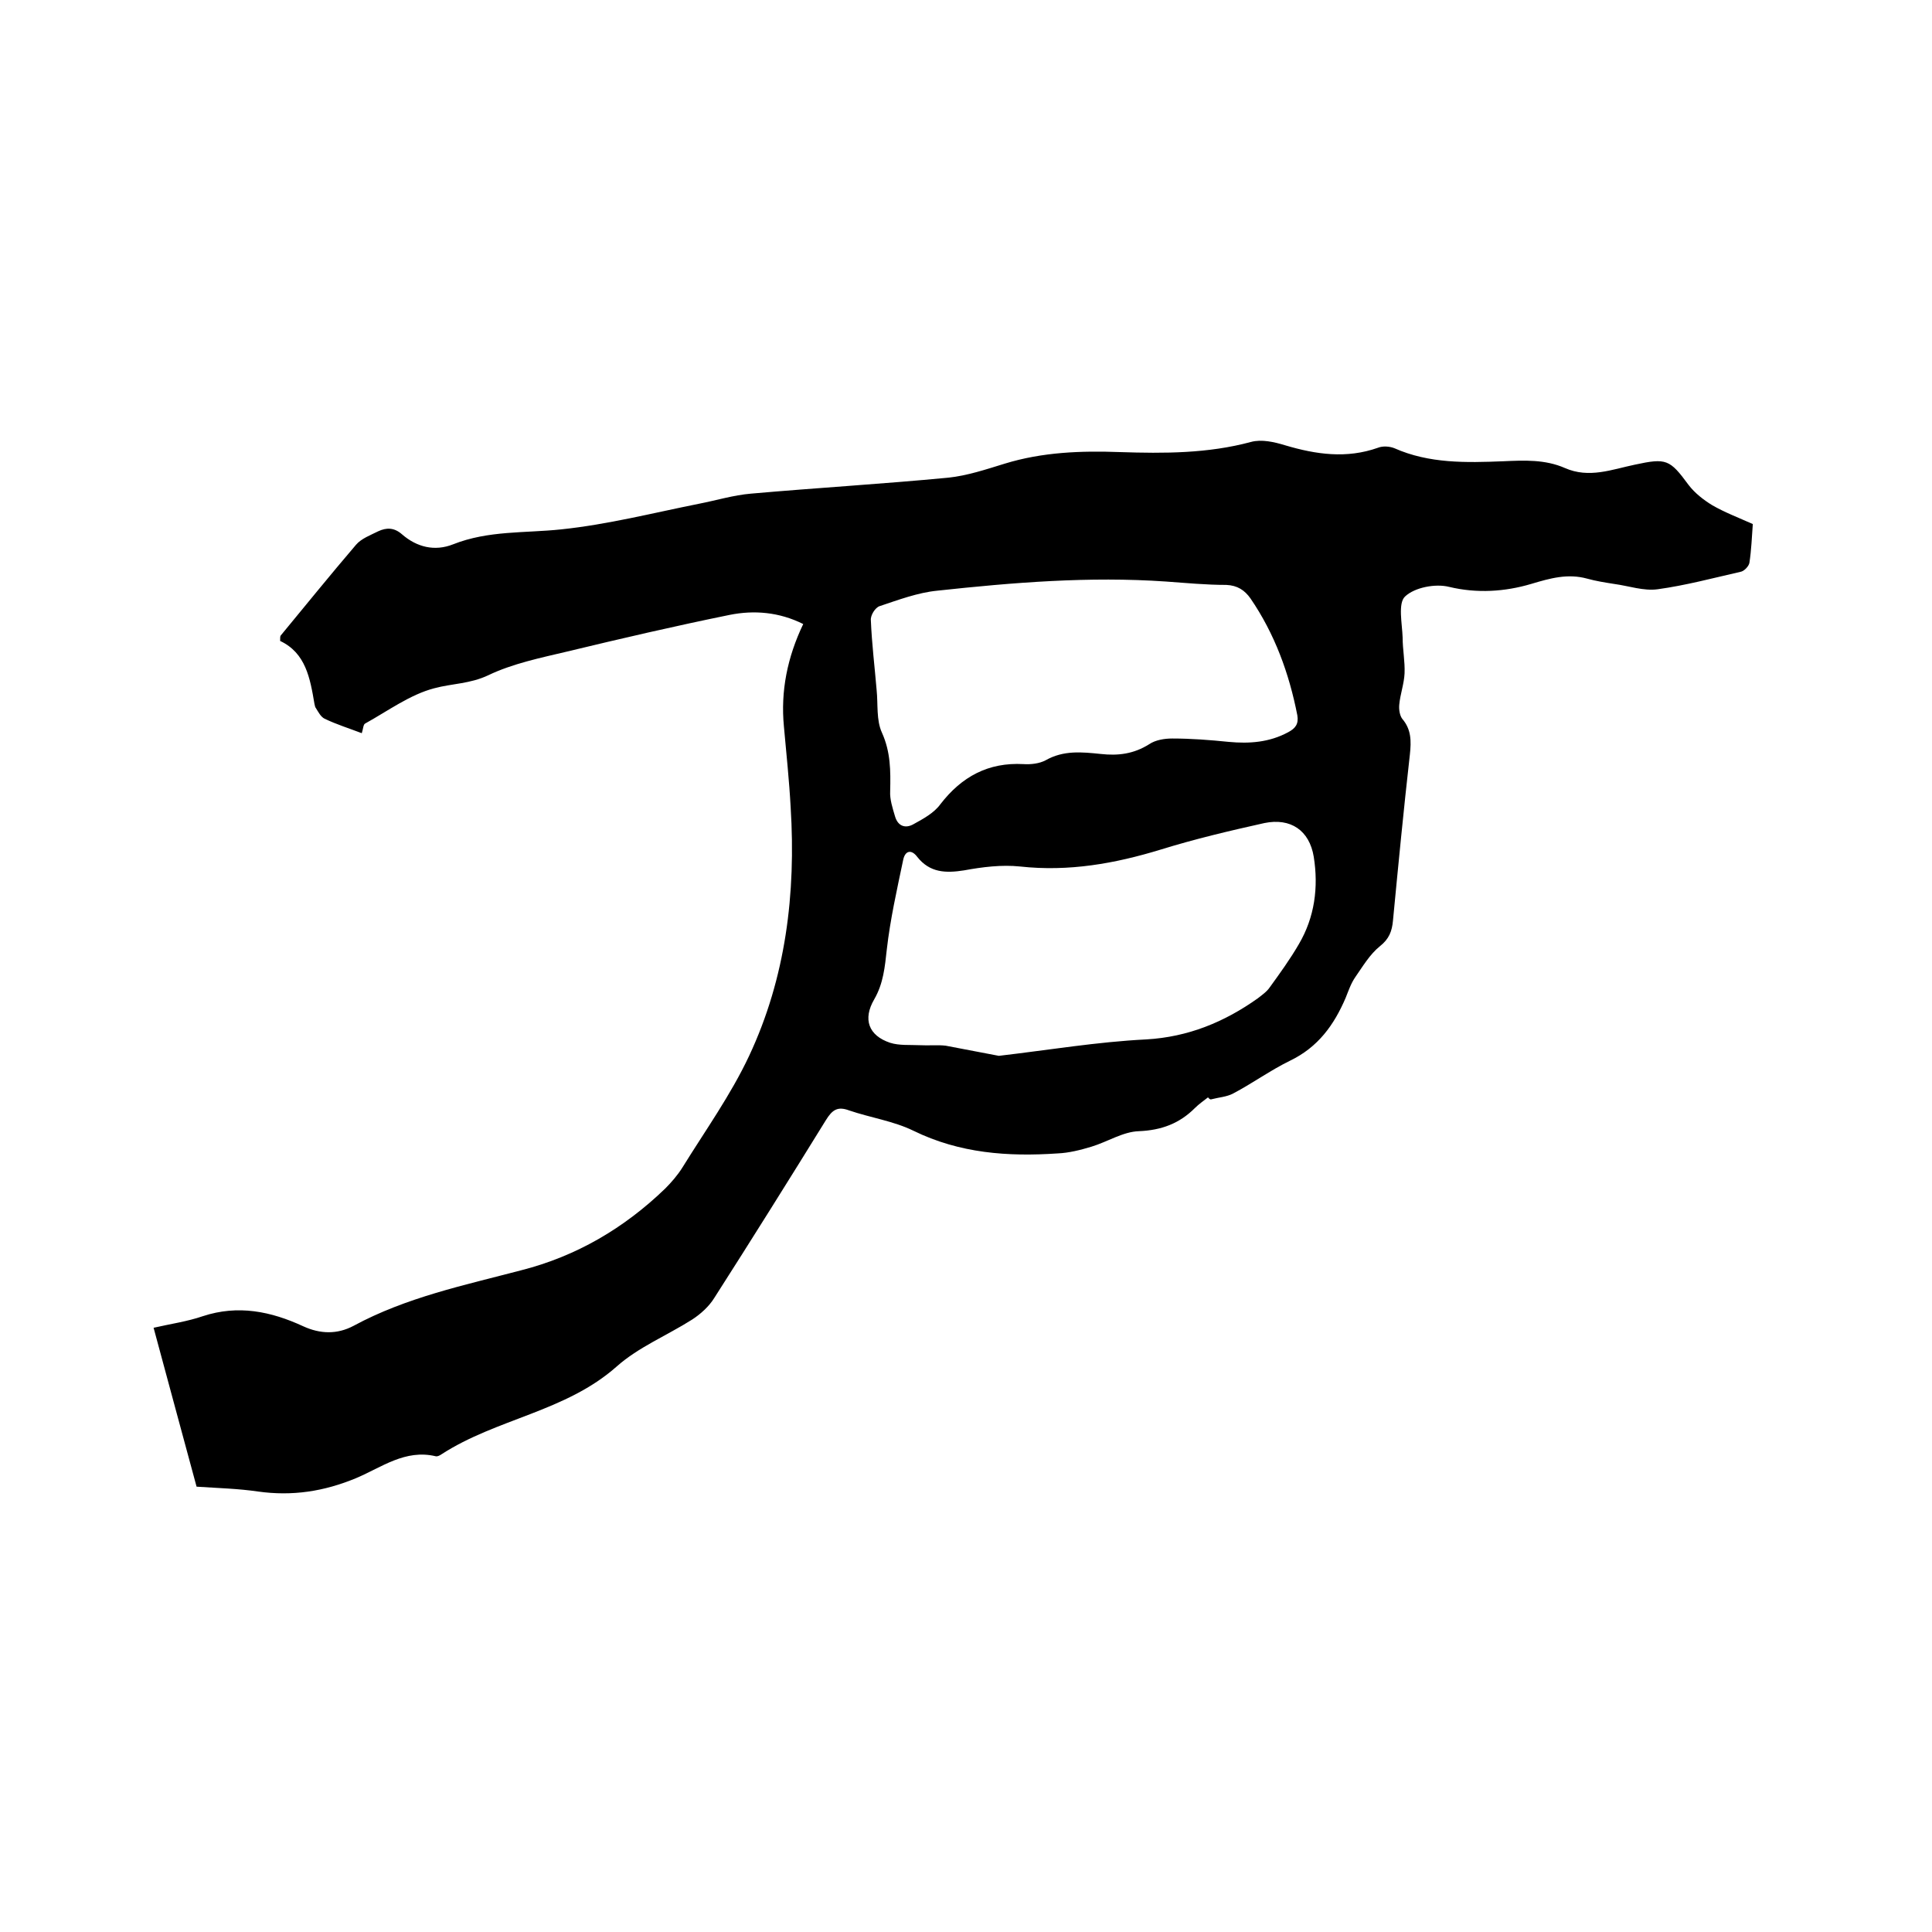 <svg enable-background="new 0 0 400 400" viewBox="0 0 400 400" xmlns="http://www.w3.org/2000/svg"><path d="m250.1 227.2c-.9.7-1.9 1.4-2.7 2.2-3.2 3.2-6.9 4.6-11.6 4.8-3.3.1-6.5 2.2-9.8 3.2-2.3.7-4.7 1.3-7 1.4-10.3.7-20.3 0-29.9-4.7-4.1-2-8.9-2.7-13.3-4.2-2.4-.9-3.5-.1-4.8 2-7.6 12.3-15.3 24.6-23.1 36.8-1.1 1.8-2.9 3.4-4.6 4.5-5.2 3.3-11.1 5.7-15.6 9.7-10.6 9.4-24.9 10.8-36.3 18.2-.3.2-.8.5-1.2.4-6.3-1.5-11.2 2.3-16.4 4.5-6.7 2.8-13.3 3.8-20.4 2.8-4.1-.6-8.2-.7-12.7-1-2.9-10.6-5.8-21.5-8.9-32.9 3.5-.8 7-1.3 10.2-2.4 7.3-2.4 14.1-1 20.8 2.1 3.5 1.6 7 1.7 10.4-.1 10.9-5.9 22.9-8.4 34.7-11.5 11.4-2.9 21.3-8.7 29.8-16.9 1.3-1.3 2.6-2.8 3.6-4.4 4.7-7.6 10-15 13.8-23.1 7.6-16.2 9.7-33.6 8.6-51.4-.3-5.6-.9-11.2-1.4-16.8-.7-7.3.7-14.3 4-21.2-5-2.5-10.2-2.9-15.2-1.9-11.3 2.3-22.5 4.9-33.7 7.6-5.5 1.3-11.3 2.5-16.3 4.9-3.8 1.8-7.5 1.7-11.2 2.7-5 1.3-9.6 4.7-14.3 7.3-.4.2-.4 1.1-.7 2-2.6-1-5.2-1.8-7.7-3-.8-.4-1.3-1.4-1.8-2.2-.2-.2-.2-.6-.3-.9-.9-5.3-1.8-10.5-7.1-13 0-.7 0-.9.1-1.1 5.2-6.3 10.3-12.6 15.6-18.8 1.1-1.3 3-2 4.6-2.8 1.7-.8 3.3-.8 4.9.6 3.1 2.7 6.8 3.6 10.6 2.1 7.3-2.9 14.9-2.3 22.4-3.1 9.6-1 19-3.4 28.5-5.3 3.6-.7 7.2-1.8 10.8-2.1 13.6-1.2 27.2-2 40.8-3.3 3.9-.4 7.8-1.7 11.7-2.9 7.8-2.4 15.8-2.7 23.9-2.4 9.1.3 18.2.3 27.1-2.1 2.2-.6 4.8 0 7.1.7 6.4 1.9 12.7 2.8 19.2.5 1-.4 2.4-.3 3.4.1 7.2 3.2 14.9 3 22.5 2.7 4.4-.2 8.7-.4 12.8 1.4 5 2.2 9.7.3 14.5-.7 6.5-1.4 7.2-1.1 11.1 4.2 1.3 1.7 3.1 3.1 4.9 4.2 2.6 1.5 5.5 2.6 8.4 3.9-.2 2.7-.3 5.4-.7 8-.1.7-1.1 1.8-1.9 1.9-5.7 1.3-11.3 2.8-17.1 3.6-2.9.4-6-.7-9-1.1-1.9-.3-3.8-.6-5.6-1.1-4-1.1-7.6-.1-11.6 1.1-5.4 1.6-11.2 2-17 .6-2.8-.7-7.1.1-9.1 2-1.5 1.4-.6 5.6-.5 8.5 0 2.5.5 4.9.4 7.4-.1 2.2-.9 4.3-1.1 6.5-.1 1 .1 2.2.6 2.9 1.9 2.2 1.9 4.6 1.6 7.4-1.3 11.5-2.4 22.9-3.5 34.4-.2 2.2-.8 3.8-2.7 5.3-2.1 1.7-3.5 4.1-5.1 6.4-.9 1.3-1.4 2.8-2 4.3-2.4 5.6-5.7 10.2-11.5 13-4.1 2-7.8 4.7-11.8 6.8-1.3.7-3 .8-4.5 1.2-.3.1-.5-.2-.7-.4zm-43.3-8.6c10.3-1.2 20.4-2.9 30.5-3.4 8.7-.5 16.2-3.6 23.1-8.5.9-.7 1.9-1.4 2.5-2.3 2.1-2.9 4.2-5.8 6-8.9 3.3-5.6 4.1-11.8 3.1-18.1-.9-5.5-4.8-8.1-10.2-7-7.2 1.6-14.4 3.3-21.5 5.5-9.5 2.9-19 4.6-29.1 3.5-3.8-.4-7.8.1-11.6.8-3.8.6-7.1.5-9.7-2.8-1.2-1.6-2.5-1.3-2.9.6-1.3 6.2-2.7 12.4-3.4 18.6-.4 3.6-.7 7-2.6 10.3-2.4 4.1-1.2 7.5 3.3 9 1.9.6 4.1.4 6.2.5 1.8.1 3.6-.1 5.3.1 3.7.7 7.4 1.4 11 2.1zm34.6-98.2c-15.9-1.1-31.7.2-47.4 1.9-4 .4-8 1.9-11.9 3.2-.9.3-1.9 1.9-1.8 2.9.2 4.9.8 9.7 1.2 14.5.3 2.9-.1 6.2 1.1 8.8 1.8 4 1.8 7.9 1.7 12.1-.1 1.7.5 3.5 1 5.2.6 2.1 2.2 2.6 3.9 1.6 2-1.1 4.2-2.3 5.5-4.1 4.4-5.7 9.9-8.7 17.2-8.3 1.5.1 3.3-.1 4.6-.8 3.7-2.1 7.5-1.7 11.4-1.3 3.6.4 6.8 0 10-2 1.3-.9 3.2-1.2 4.8-1.2 3.9 0 7.8.3 11.7.7 4.3.4 8.4.1 12.3-2 1.5-.8 2.2-1.7 1.9-3.5-1.7-8.7-4.7-16.9-9.7-24.2-1.2-1.7-2.7-2.7-5-2.8-4.2 0-8.3-.4-12.5-.7z"/></svg>